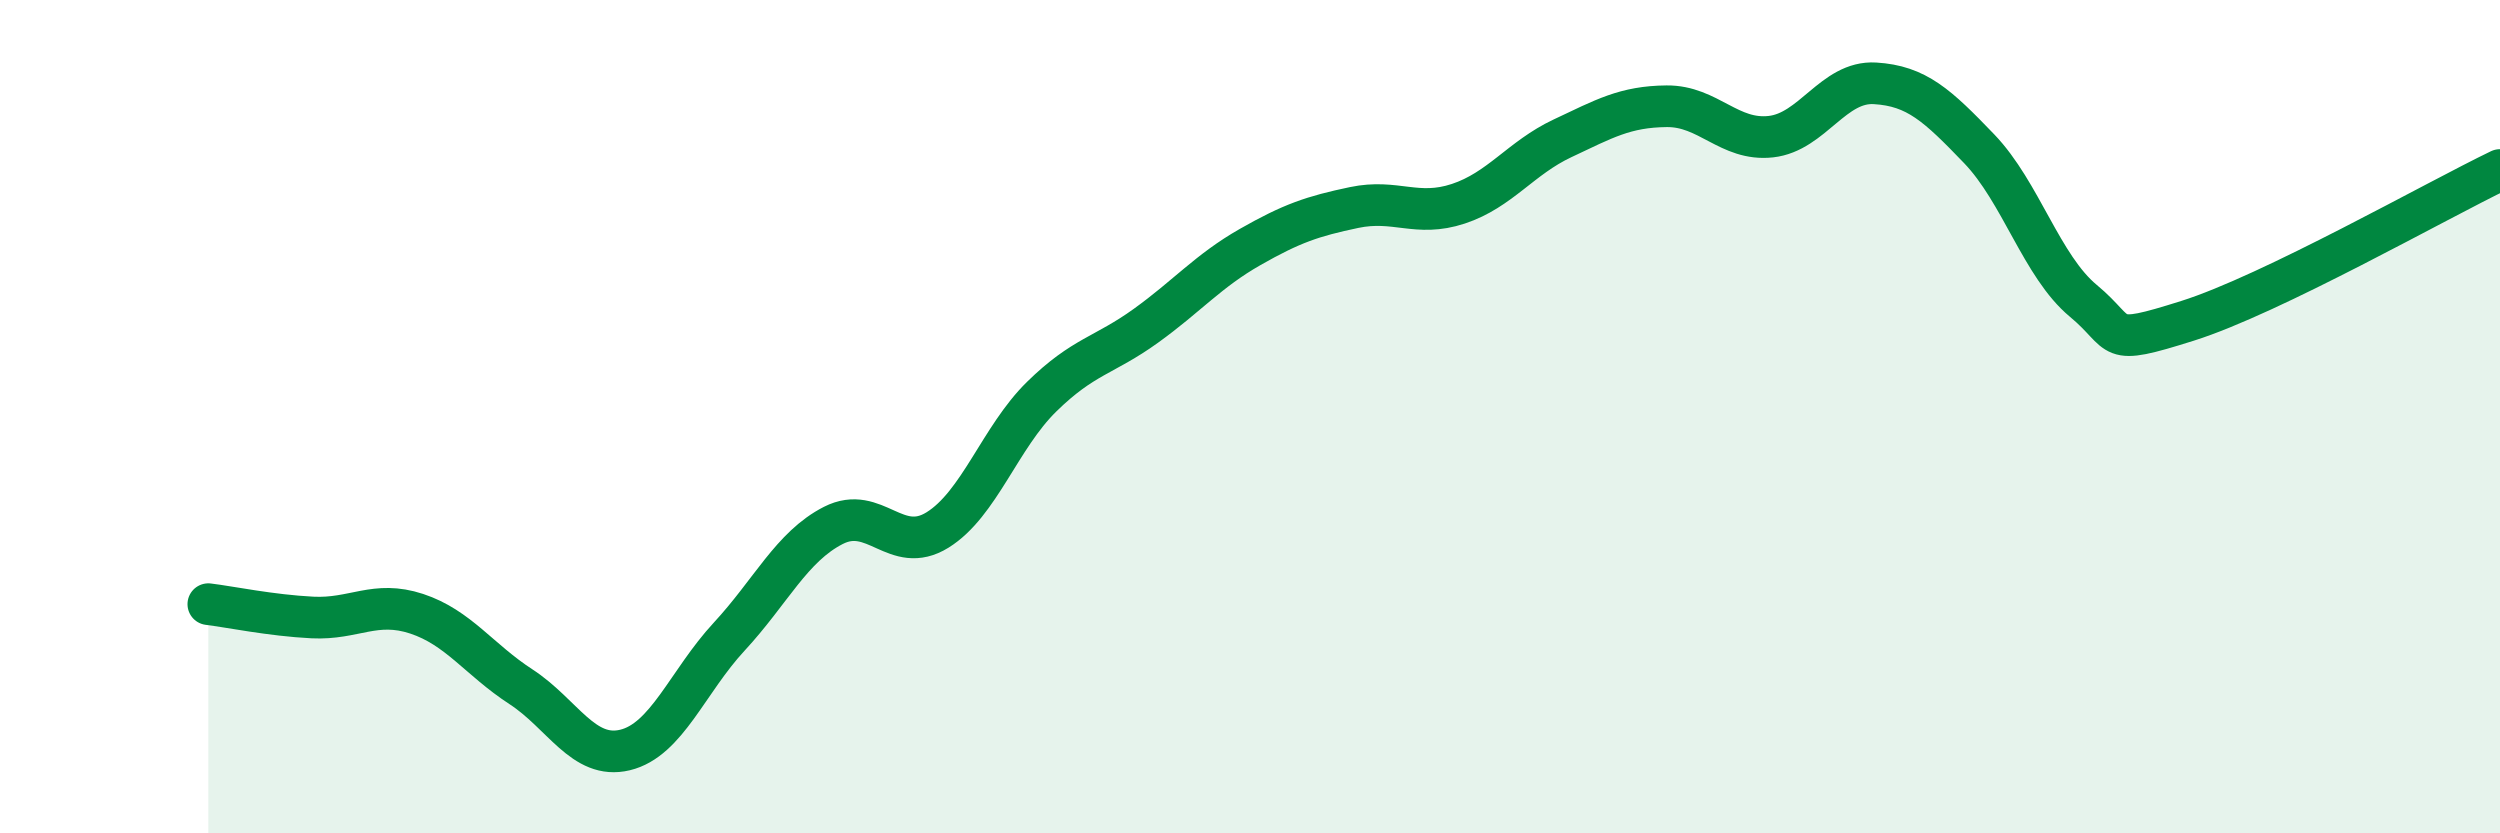 
    <svg width="60" height="20" viewBox="0 0 60 20" xmlns="http://www.w3.org/2000/svg">
      <path
        d="M 5,14.5 C 5.5,14.56 6.5,14.77 7.5,14.82 C 8.5,14.87 9,14.4 10,14.73 C 11,15.06 11.5,15.83 12.5,16.48 C 13.5,17.13 14,18.24 15,18 C 16,17.76 16.5,16.36 17.5,15.28 C 18.5,14.2 19,13.12 20,12.61 C 21,12.1 21.5,13.34 22.5,12.72 C 23.5,12.1 24,10.5 25,9.52 C 26,8.54 26.5,8.54 27.5,7.82 C 28.5,7.1 29,6.5 30,5.93 C 31,5.36 31.5,5.19 32.5,4.98 C 33.5,4.77 34,5.22 35,4.89 C 36,4.56 36.5,3.79 37.5,3.32 C 38.5,2.85 39,2.56 40,2.55 C 41,2.54 41.5,3.39 42.5,3.28 C 43.5,3.17 44,1.94 45,2 C 46,2.06 46.5,2.53 47.5,3.57 C 48.5,4.61 49,6.39 50,7.22 C 51,8.05 50.5,8.33 52.5,7.7 C 54.5,7.07 58.5,4.8 60,4.08L60 20L5 20Z"
        fill="#008740"
        opacity="0.1"
        stroke-linecap="round"
        stroke-linejoin="round"
      />
      <path
        d="M 5,14.5 C 5.5,14.56 6.5,14.77 7.5,14.82 C 8.5,14.87 9,14.4 10,14.73 C 11,15.06 11.5,15.83 12.5,16.48 C 13.5,17.13 14,18.24 15,18 C 16,17.76 16.5,16.36 17.5,15.28 C 18.5,14.2 19,13.12 20,12.61 C 21,12.1 21.5,13.34 22.5,12.72 C 23.5,12.1 24,10.5 25,9.52 C 26,8.54 26.5,8.54 27.5,7.82 C 28.5,7.1 29,6.5 30,5.93 C 31,5.36 31.5,5.19 32.5,4.98 C 33.5,4.77 34,5.22 35,4.89 C 36,4.56 36.5,3.79 37.5,3.32 C 38.5,2.85 39,2.56 40,2.55 C 41,2.54 41.5,3.39 42.5,3.28 C 43.5,3.17 44,1.94 45,2 C 46,2.06 46.5,2.53 47.5,3.57 C 48.5,4.61 49,6.39 50,7.22 C 51,8.05 50.5,8.33 52.5,7.7 C 54.5,7.07 58.5,4.8 60,4.08"
        stroke="#008740"
        stroke-width="1"
        fill="none"
        stroke-linecap="round"
        stroke-linejoin="round"
      />
    </svg>
  
